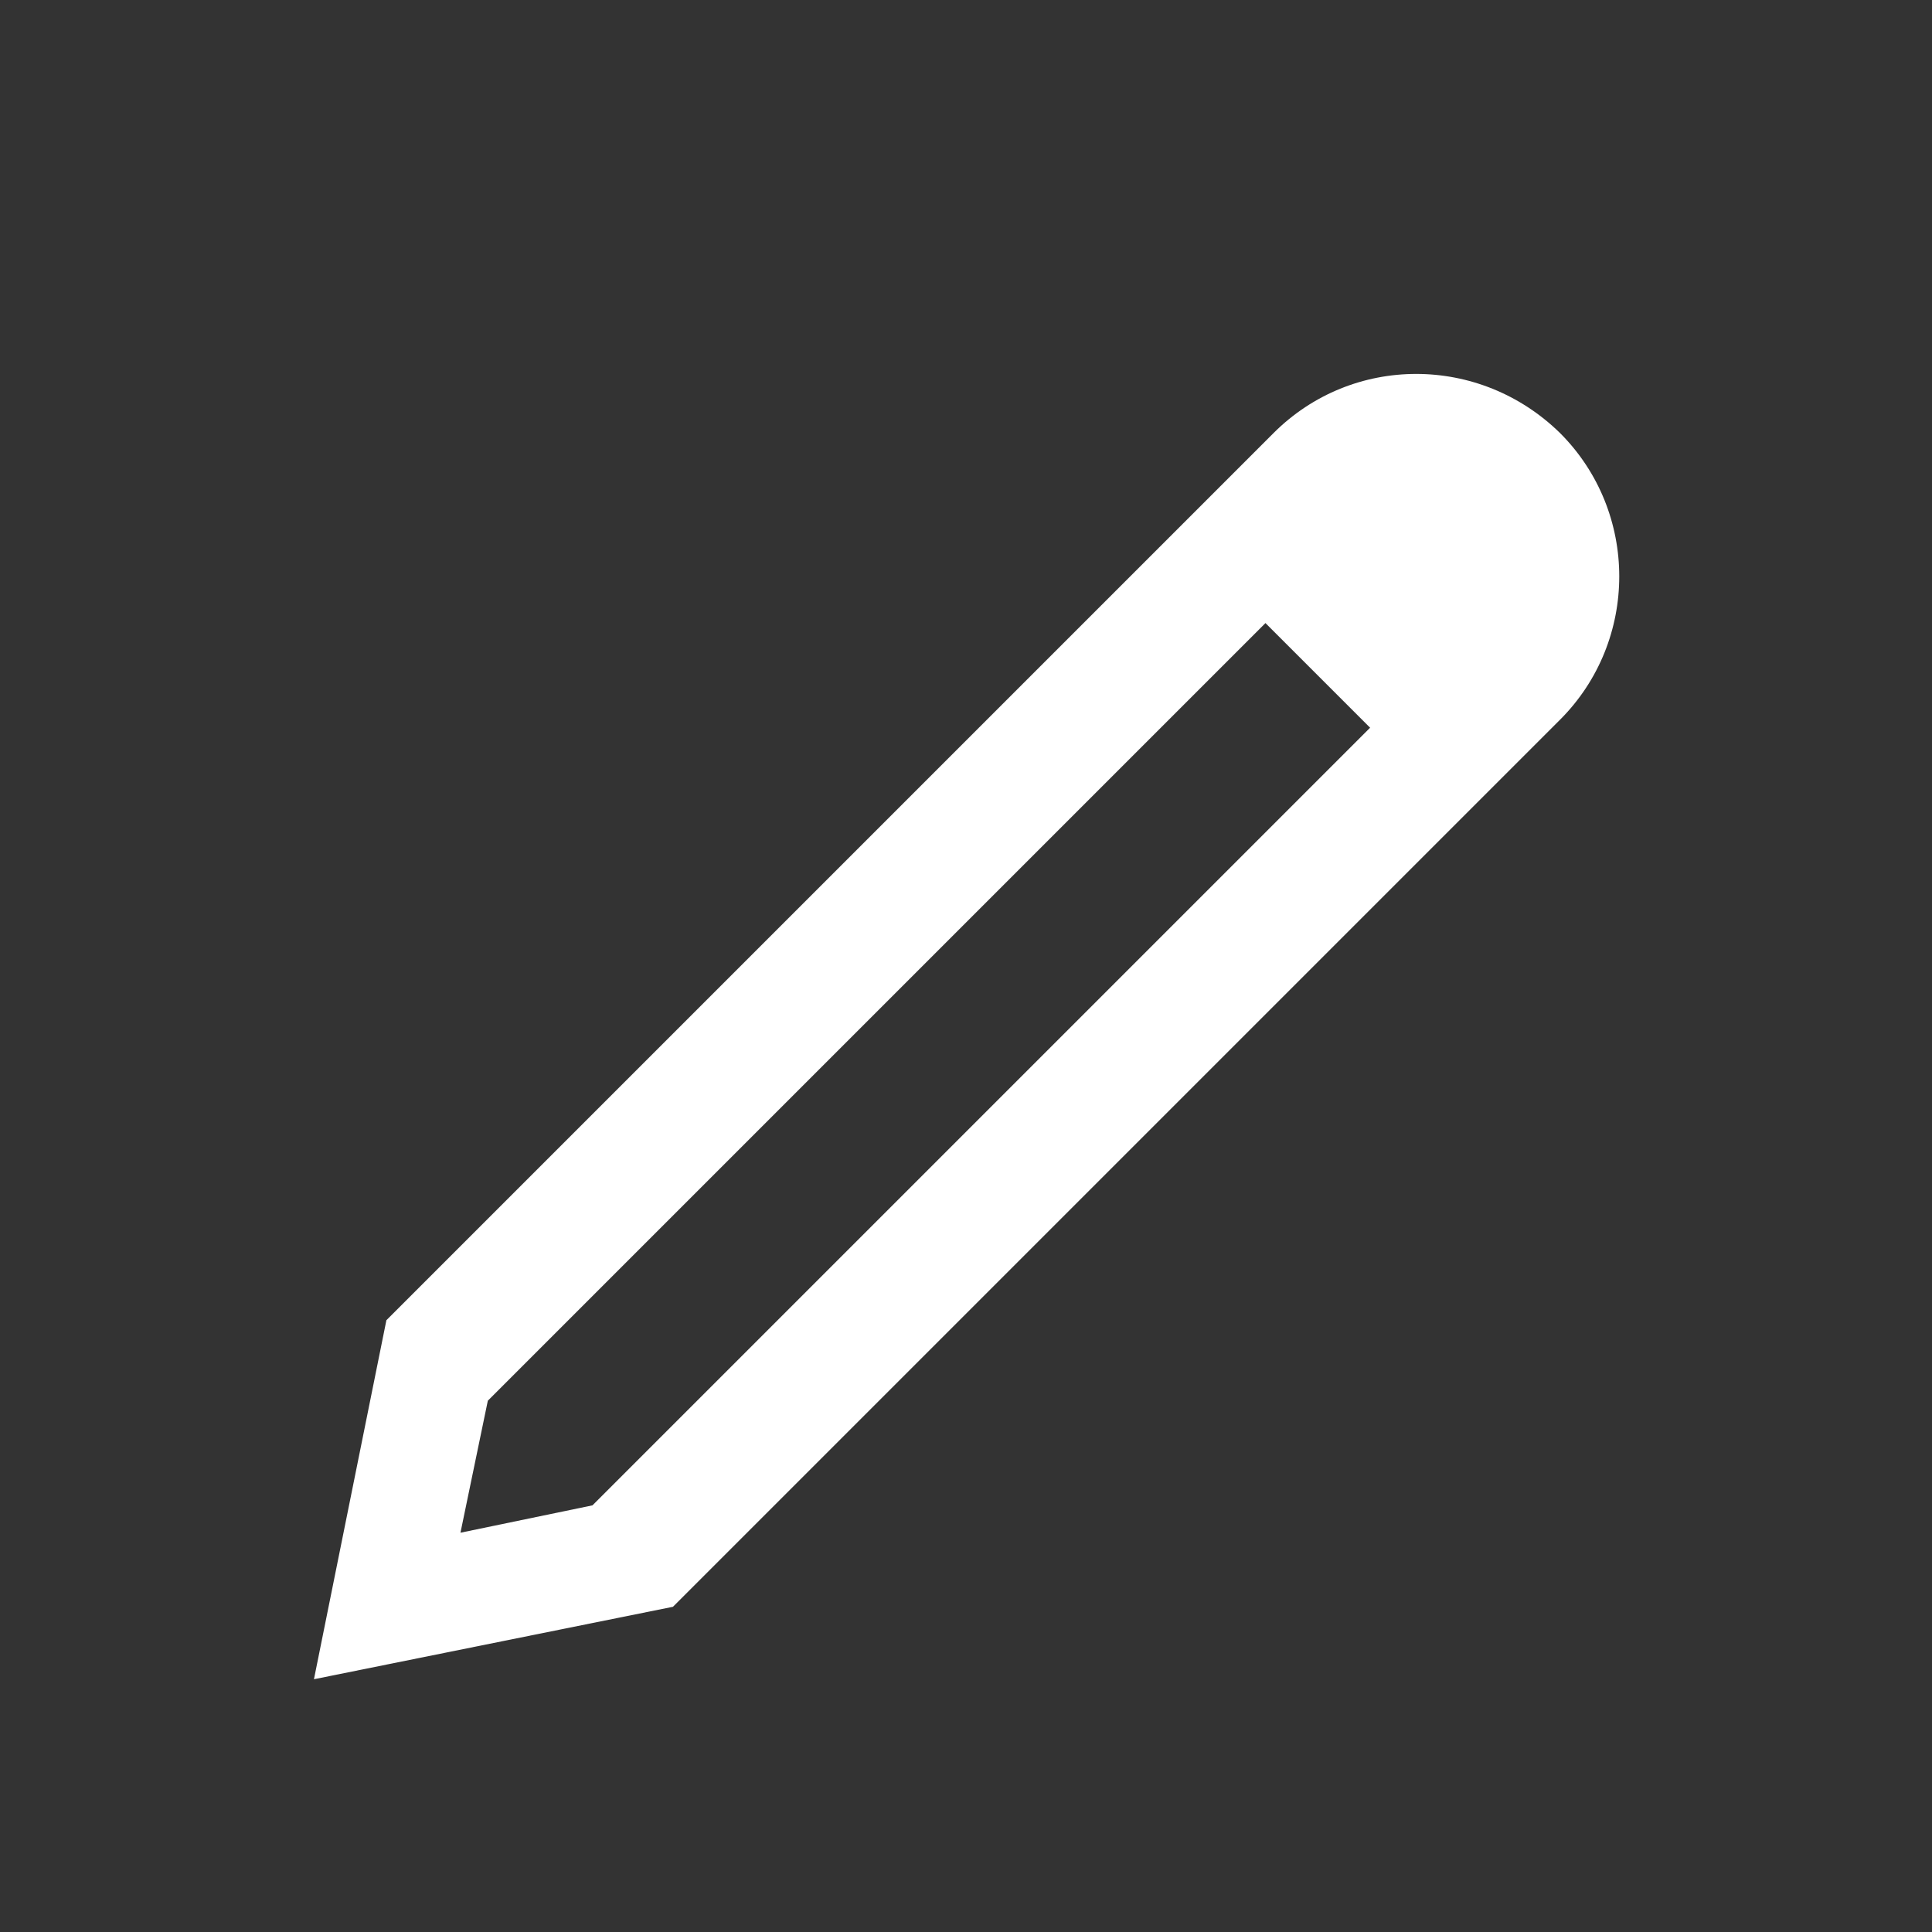 <svg width="24" height="24" viewBox="0 0 24 24" fill="none" xmlns="http://www.w3.org/2000/svg"><rect x="0" y="0" width="24" height="24" fill="#333333" stroke="none"/><g clip-path="url(#clip0_2486_55)"><path d="M15.82 5.38c.98-.98 2.56-.98 3.56 0 .98.98.98 2.58 0 3.56L8.36 19.96l-4.46.9.9-4.46L15.82 5.38zm-.1 2.36L6.06 17.4l-.34 1.64 1.64-.34 9.66-9.66-1.3-1.3z" fill="#fff"/></g><defs><clipPath id="clip0_2486_55"><rect width="24" height="24" fill="#fff"/></clipPath></defs></svg>